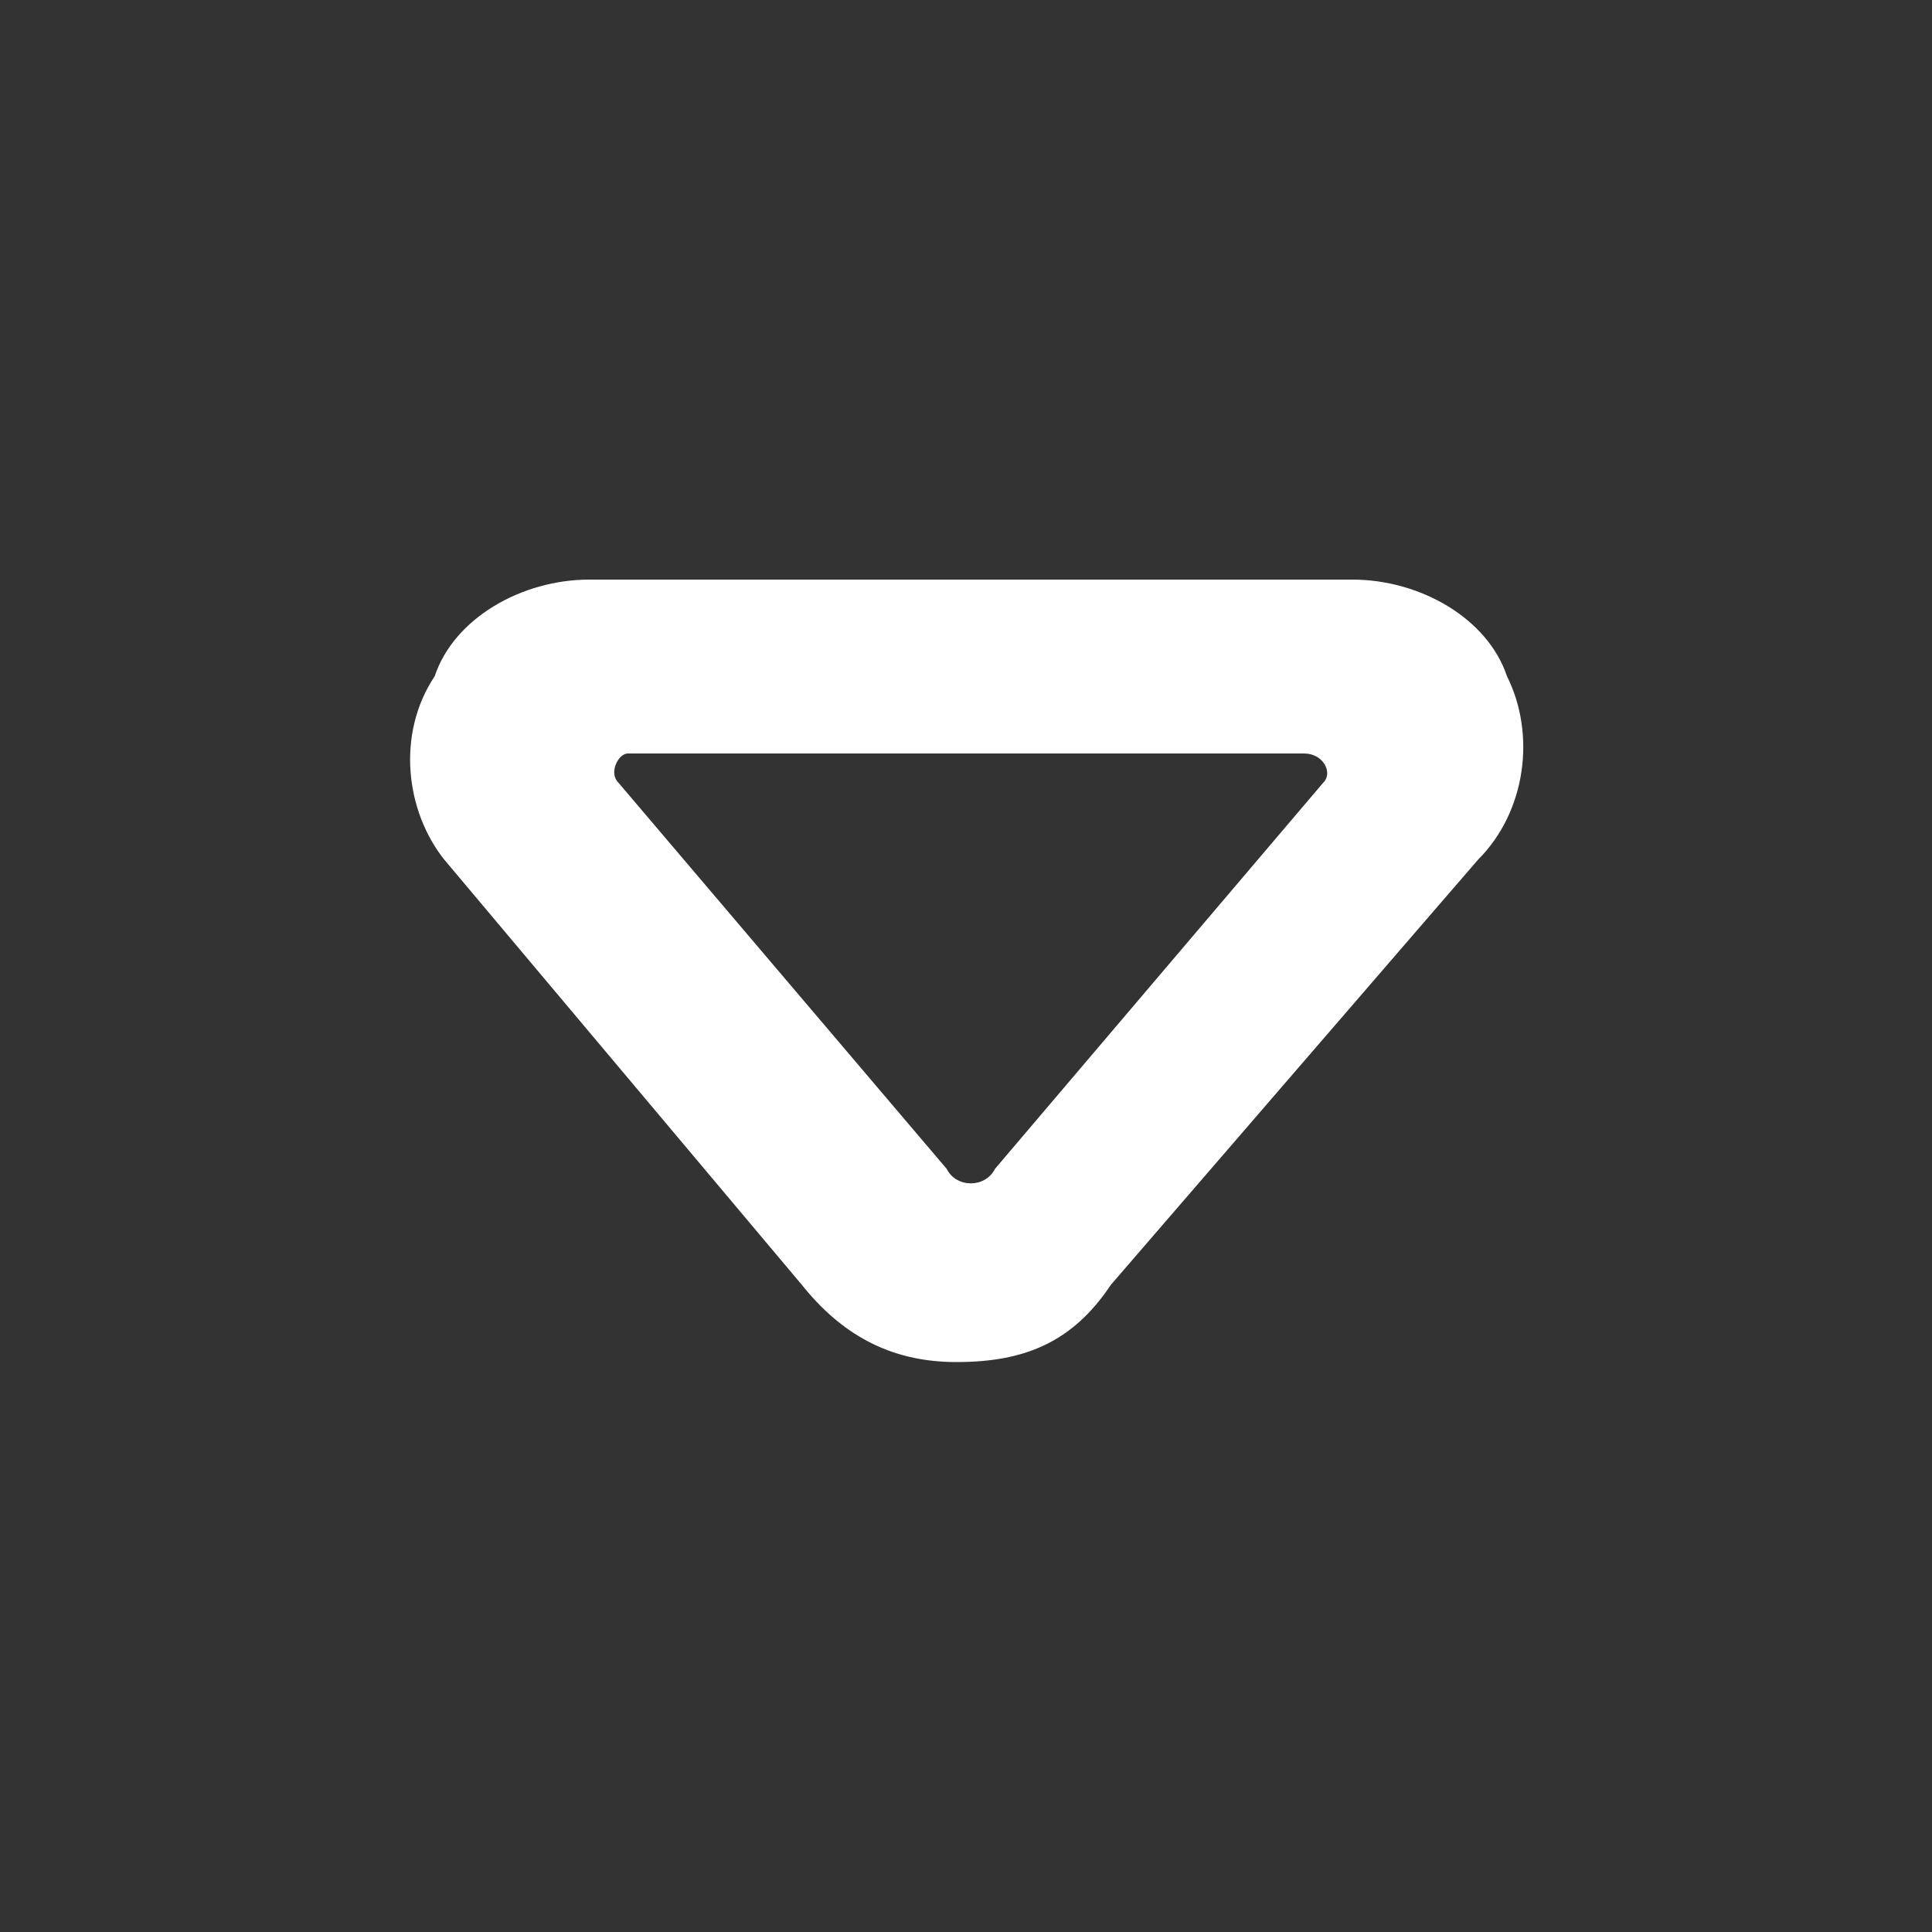 <?xml version="1.0" encoding="utf-8"?>
<!-- Generator: Adobe Illustrator 26.0.0, SVG Export Plug-In . SVG Version: 6.00 Build 0)  -->
<svg version="1.1" id="Capa_1" xmlns="http://www.w3.org/2000/svg" xmlns:xlink="http://www.w3.org/1999/xlink" x="0px" y="0px"
	 viewBox="0 0 20 20" style="enable-background:new 0 0 20 20;" xml:space="preserve">
<rect x="0" y="0" width="20" height="20" fill="#333333" stroke="none"/>
<style type="text/css">
	.st0{fill:#FFFFFF;}
</style>
<path class="st0" d="M15.6,7c-0.2-0.6-0.9-1-1.6-1H6.1C5.4,6,4.7,6.4,4.5,7C4.1,7.6,4.2,8.4,4.6,8.9l3.7,4.4
	c0.4,0.5,0.9,0.8,1.6,0.8s1.2-0.2,1.6-0.8l3.8-4.4C15.8,8.4,15.9,7.6,15.6,7z M13.7,8.1l-3.4,4c-0.1,0.2-0.4,0.2-0.5,0L6.4,8.1
	C6.3,8,6.4,7.8,6.5,7.8h7C13.7,7.8,13.8,8,13.7,8.1z"/>
</svg>
